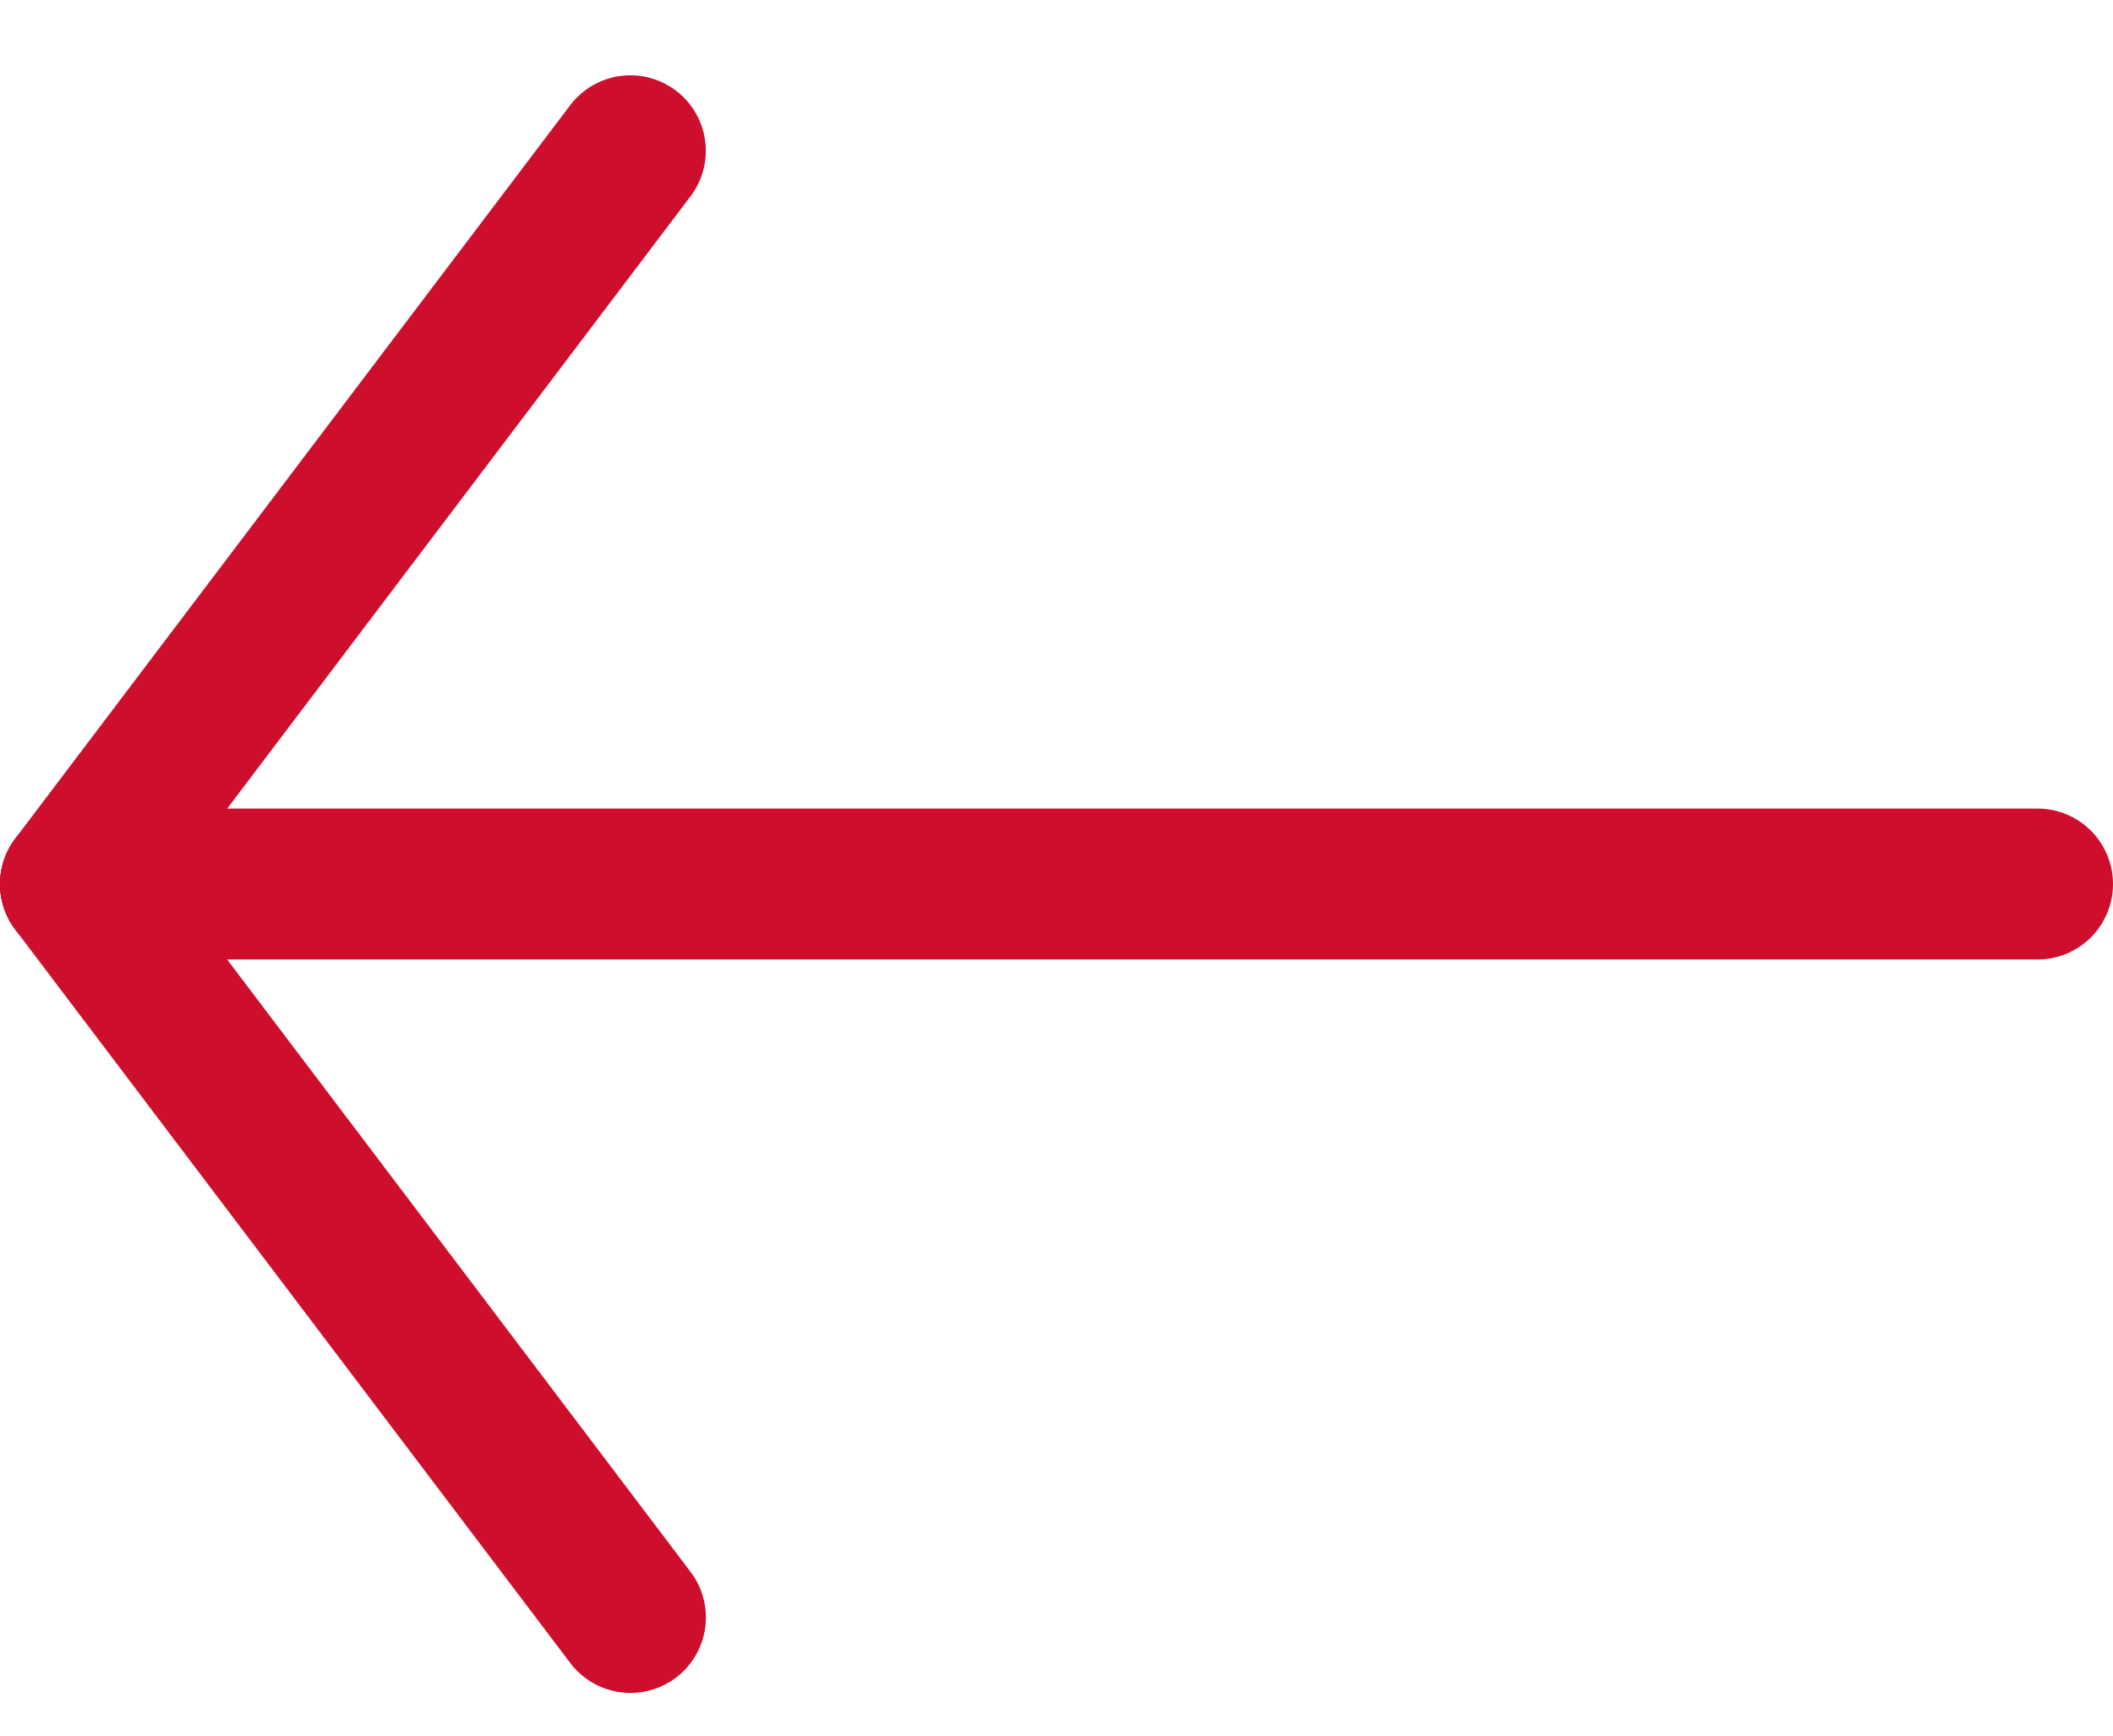 <svg width="28" height="23" viewBox="0 0 28 23" fill="none" xmlns="http://www.w3.org/2000/svg">
<path d="M27 11.715H1" stroke="#CE0E2D" stroke-width="2" stroke-linecap="round" stroke-linejoin="round"/>
<path d="M1 11.715L8.353 1.998" stroke="#CE0E2D" stroke-width="2" stroke-linecap="round" stroke-linejoin="round"/>
<path d="M8.354 21.434L1 11.716" stroke="#CE0E2D" stroke-width="2" stroke-linecap="round" stroke-linejoin="round"/>
</svg>
